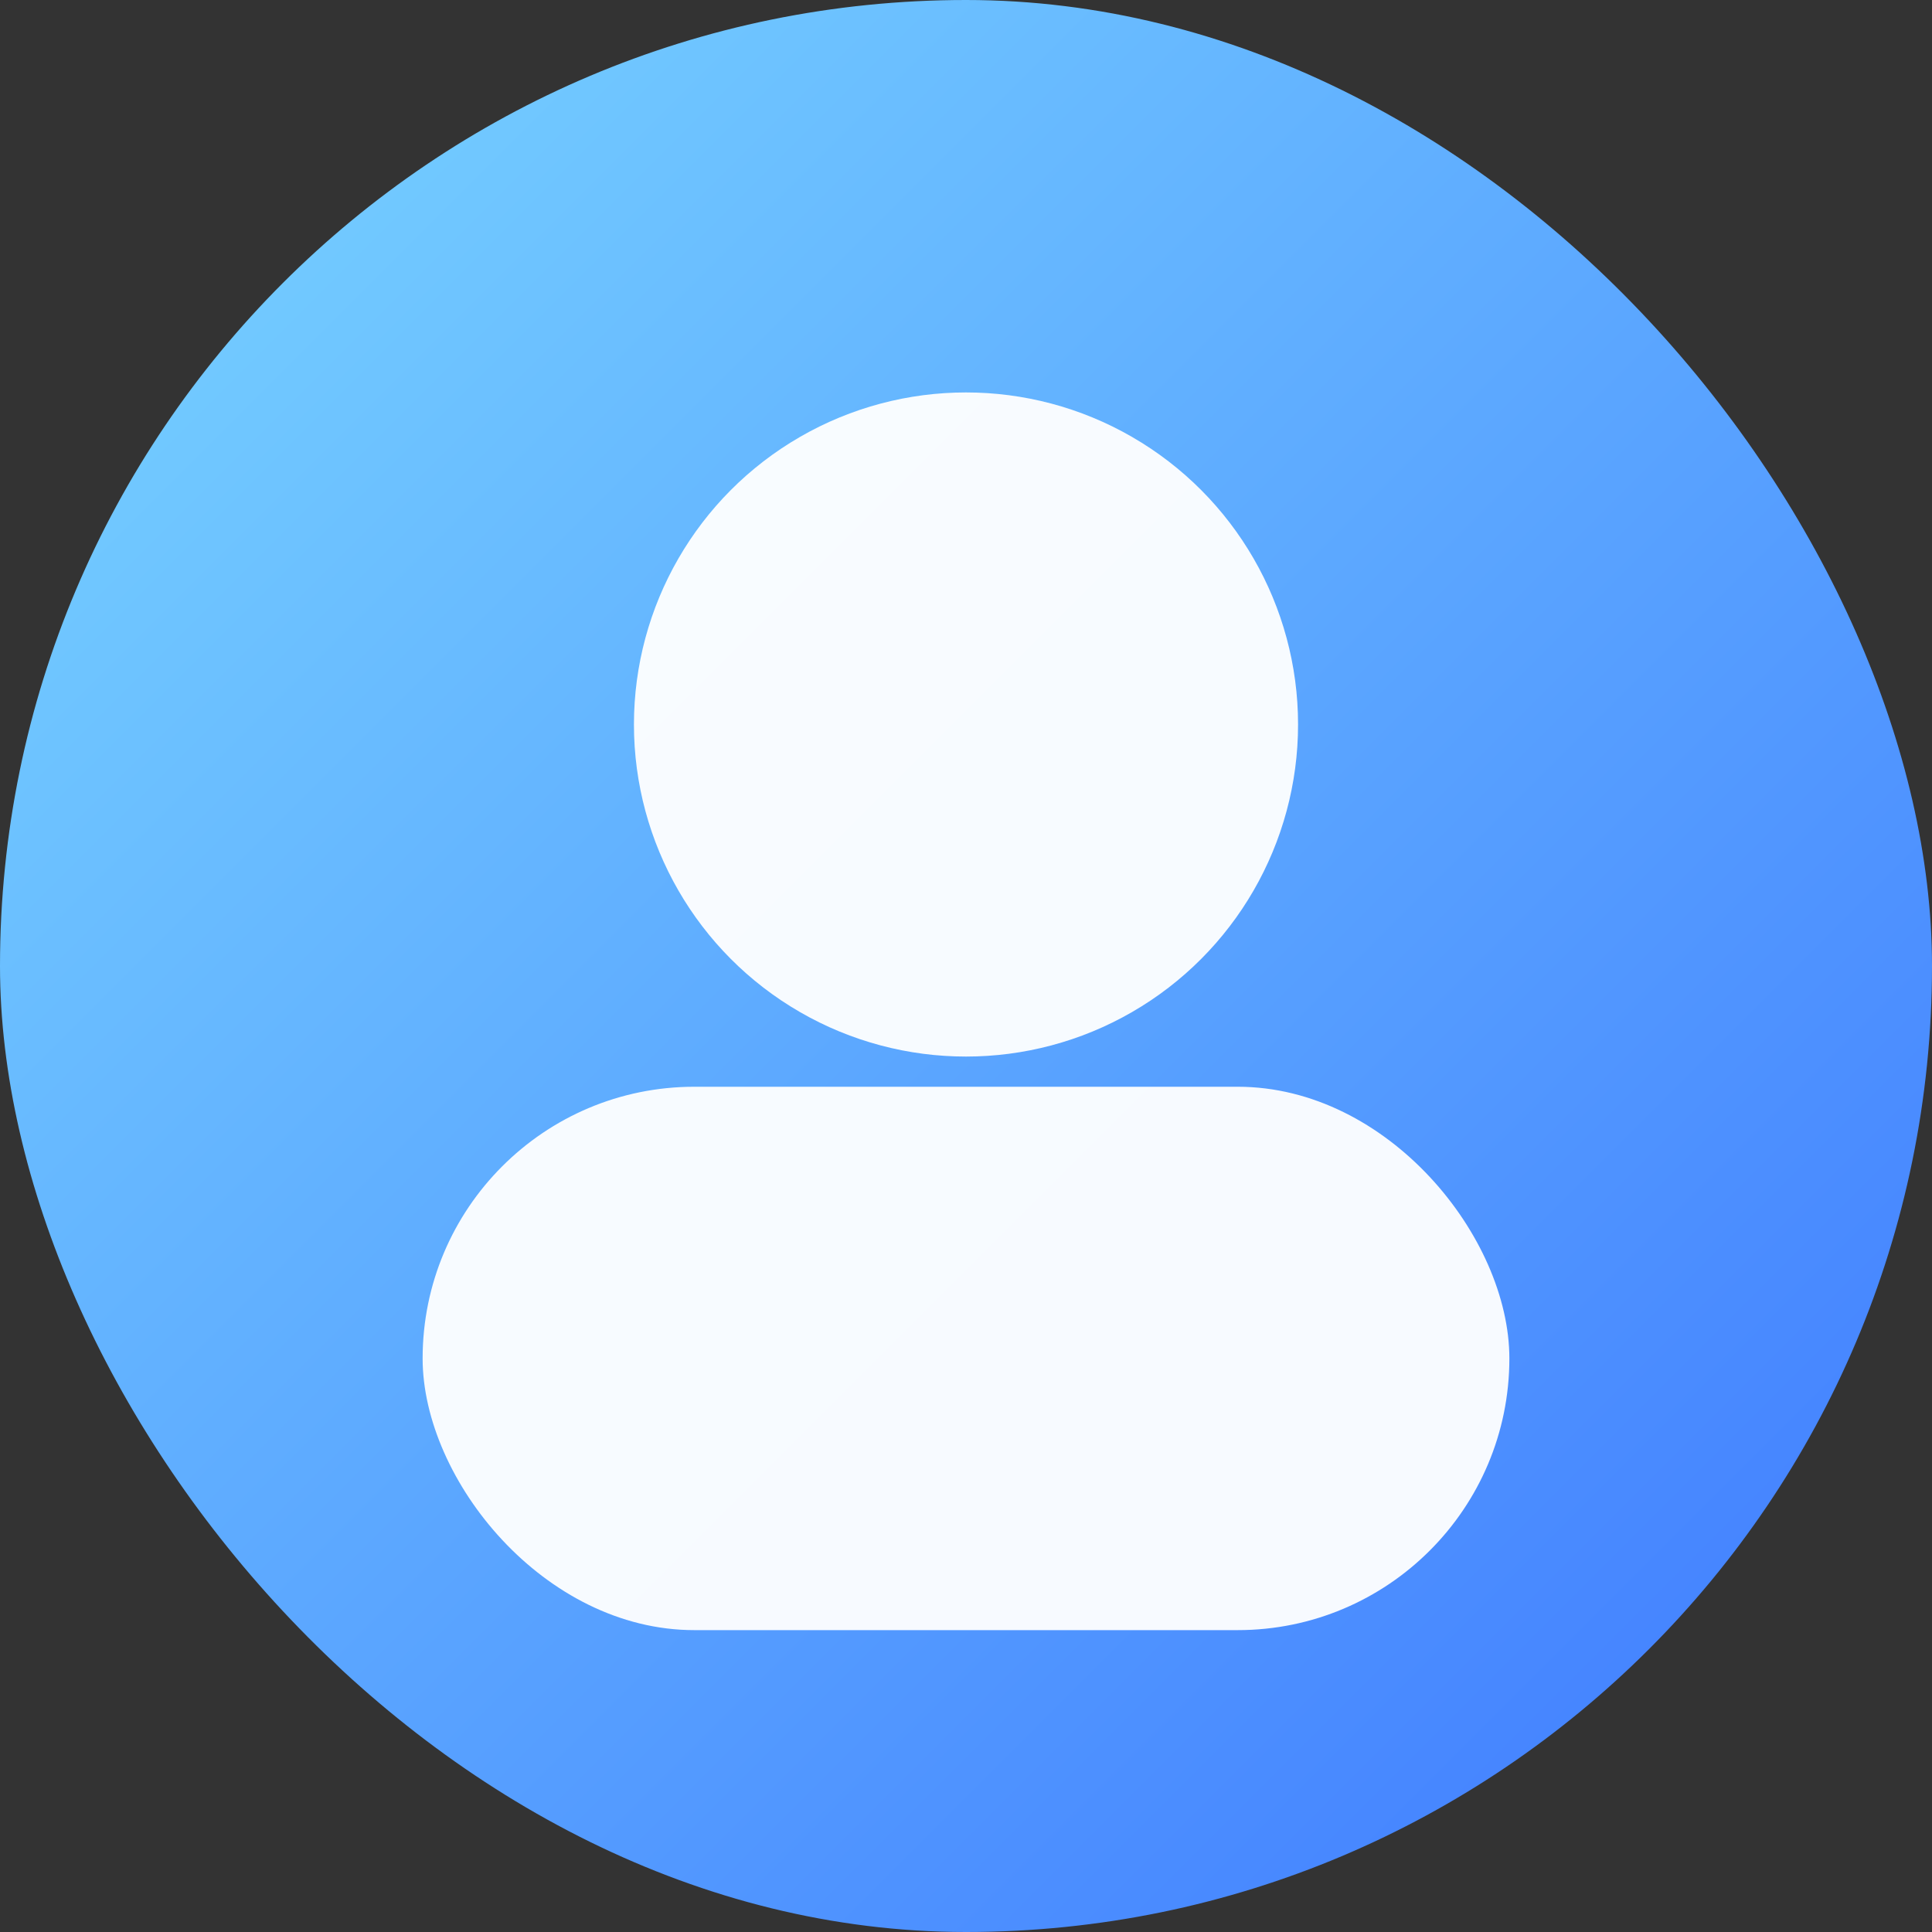 <svg xmlns="http://www.w3.org/2000/svg" width="128" height="128" viewBox="0 0 128 128">
  <rect x="0" y="0" width="128" height="128" fill="#333333" stroke="none"/>
  <defs>
    <linearGradient id="g2" x1="0" y1="0" x2="1" y2="1">
      <stop offset="0%" stop-color="#7AD7FF"/>
      <stop offset="100%" stop-color="#3D77FF"/>
    </linearGradient>
  </defs>
  <rect width="128" height="128" rx="64" fill="url(#g2)"/>
  <circle cx="64" cy="48" r="22" fill="#fff" opacity="0.95"/>
  <rect x="28" y="72" width="72" height="36" rx="18" fill="#fff" opacity="0.95"/>
</svg>

